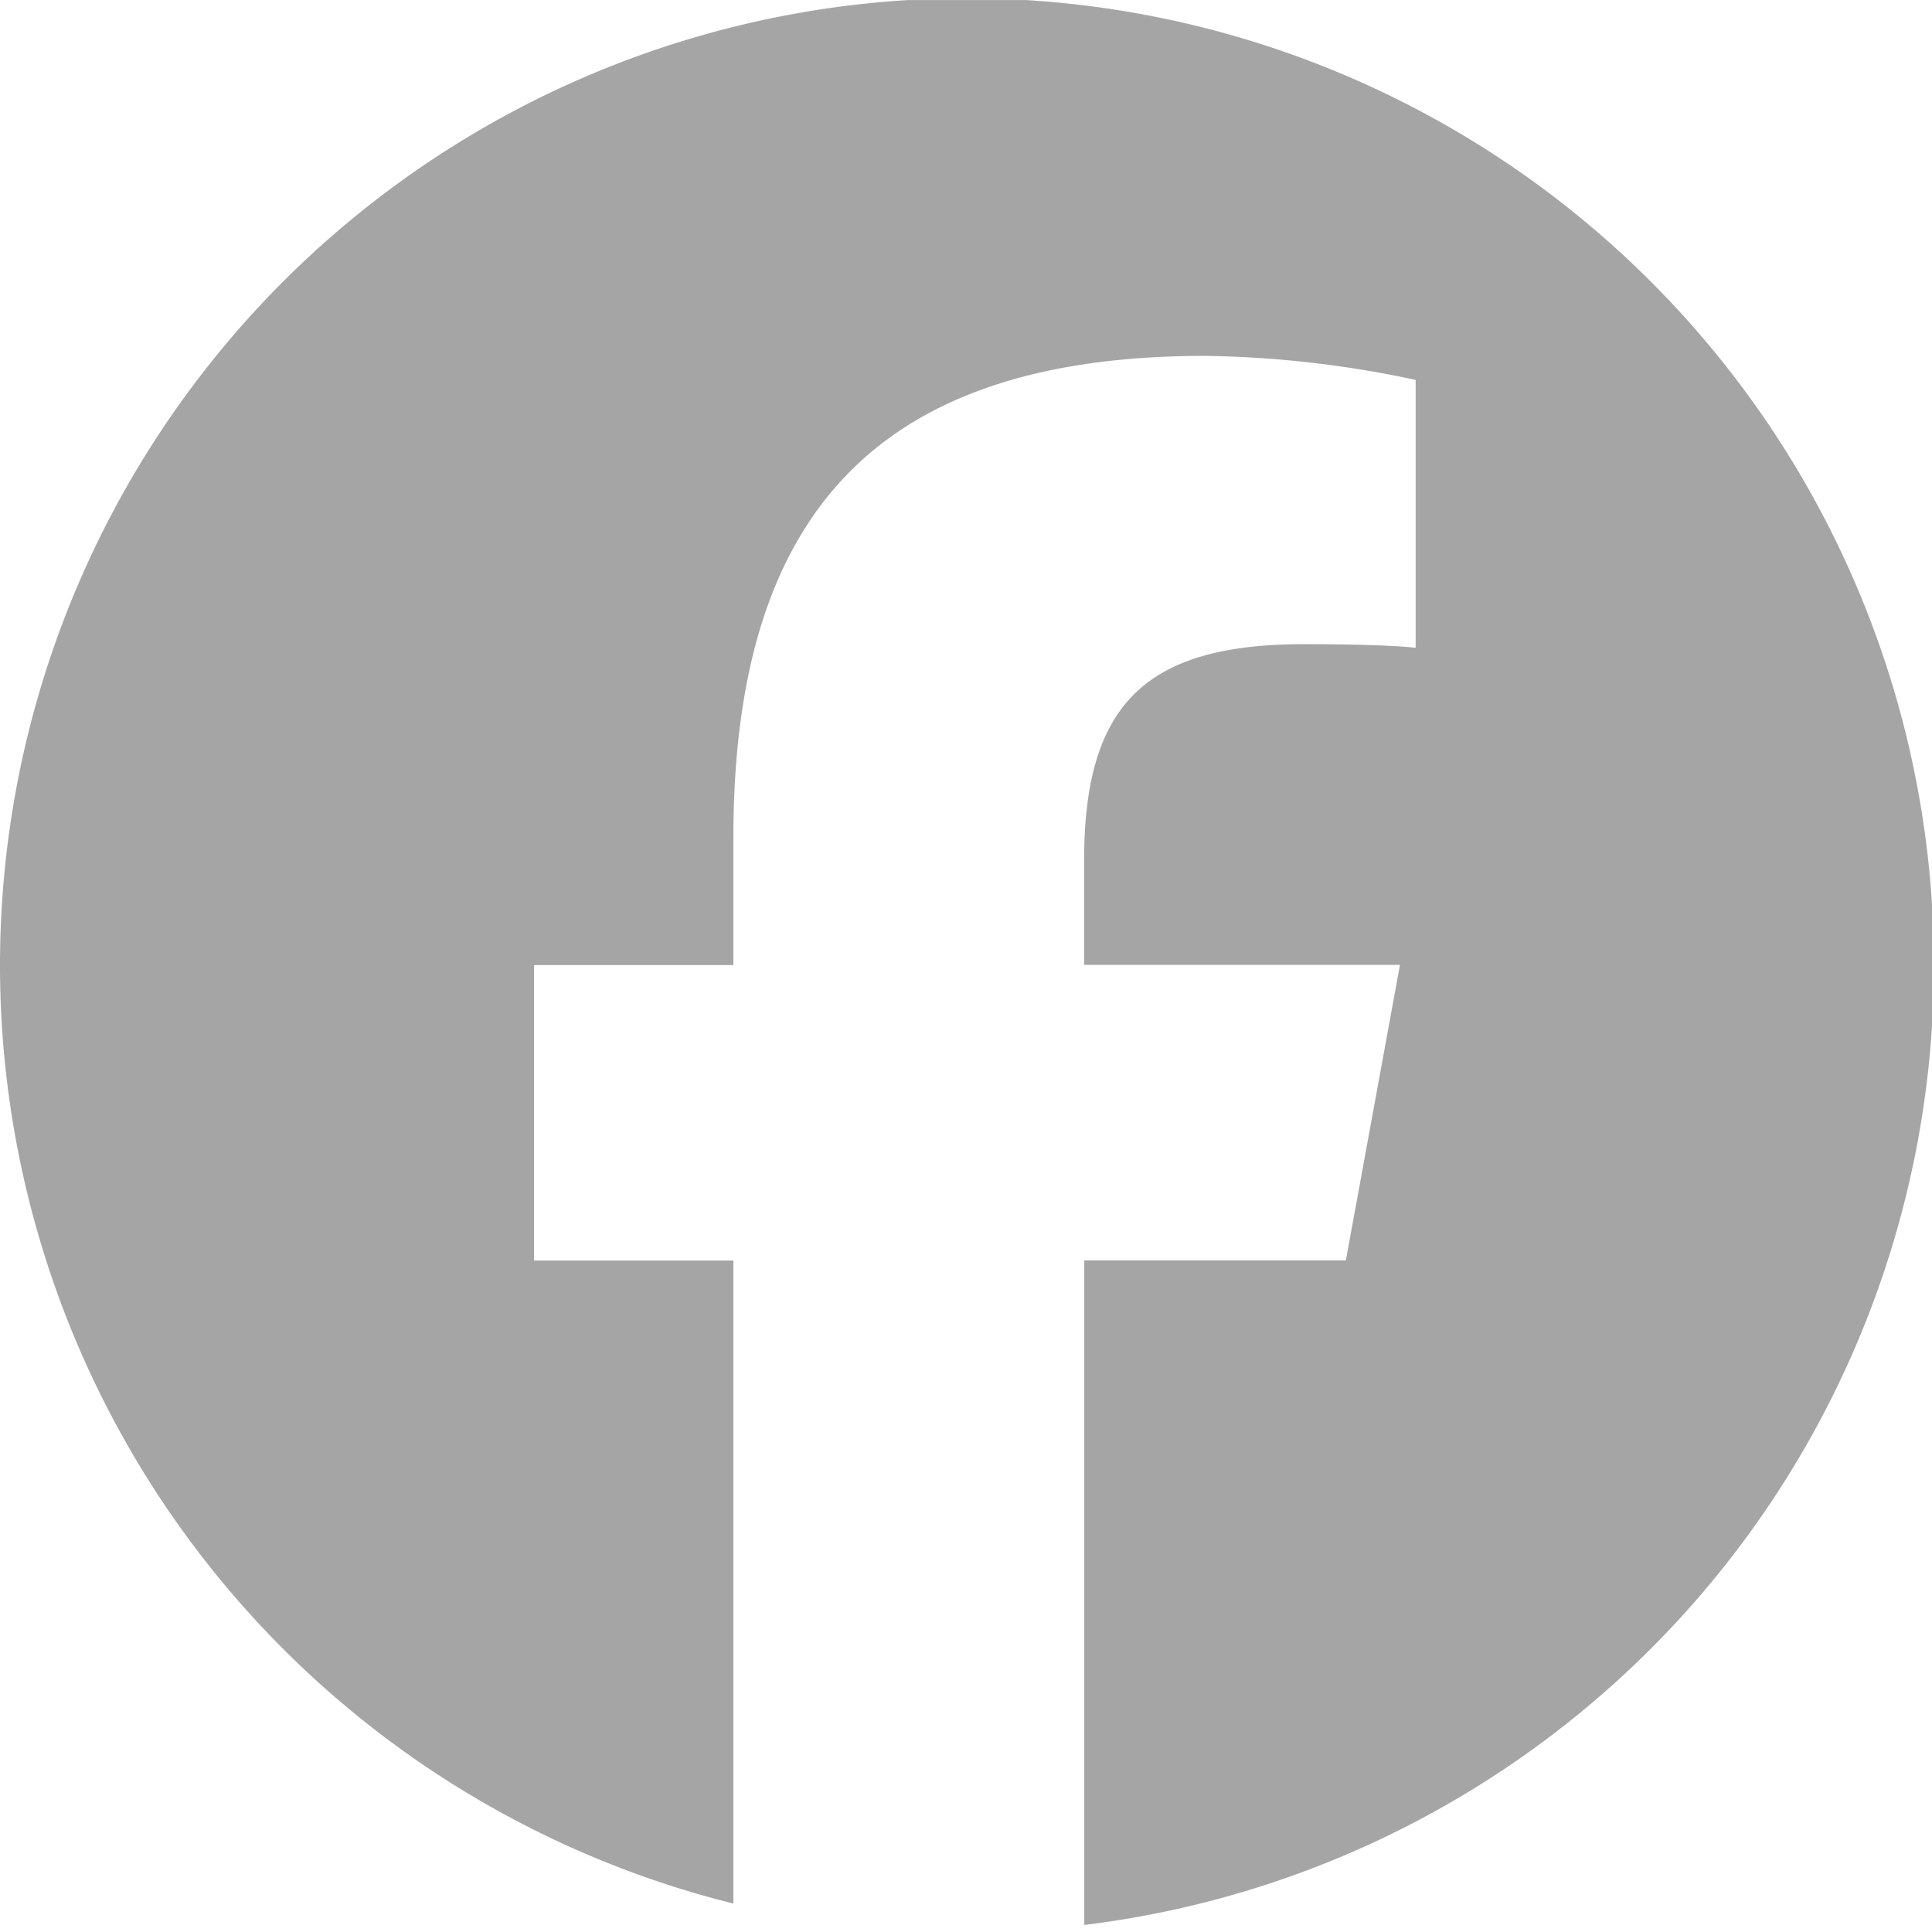 <svg xmlns="http://www.w3.org/2000/svg" xmlns:xlink="http://www.w3.org/1999/xlink" width="50" height="50" viewBox="0 0 50 50">
  <defs>
    <clipPath id="clip-path">
      <rect id="長方形_48" data-name="長方形 48" width="50" height="50" transform="translate(0 0)" fill="#a5a5a5"/>
    </clipPath>
  </defs>
  <g id="グループ_22379" data-name="グループ 22379" transform="translate(-160 -12798.613)">
    <g id="グループ_22371" data-name="グループ 22371" transform="translate(160 12798.39)">
      <g id="グループ_22370" data-name="グループ 22370" transform="translate(0 0.224)" clip-path="url(#clip-path)">
        <path id="パス_57" data-name="パス 57" d="M50.05,25.025A25.025,25.025,0,1,0,18.98,49.313V32.672h-5.16V25.025h5.16v-3.3c0-8.518,3.855-12.466,12.217-12.466a27.593,27.593,0,0,1,5.44.622v6.932c-.591-.062-1.617-.093-2.891-.093-4.1,0-5.689,1.554-5.689,5.6v2.7h8.174l-1.4,7.647h-6.77V49.867A25.028,25.028,0,0,0,50.05,25.025" transform="translate(0 -0.05)" fill="#a5a5a5"/>
      </g>
    </g>
  </g>
</svg>
